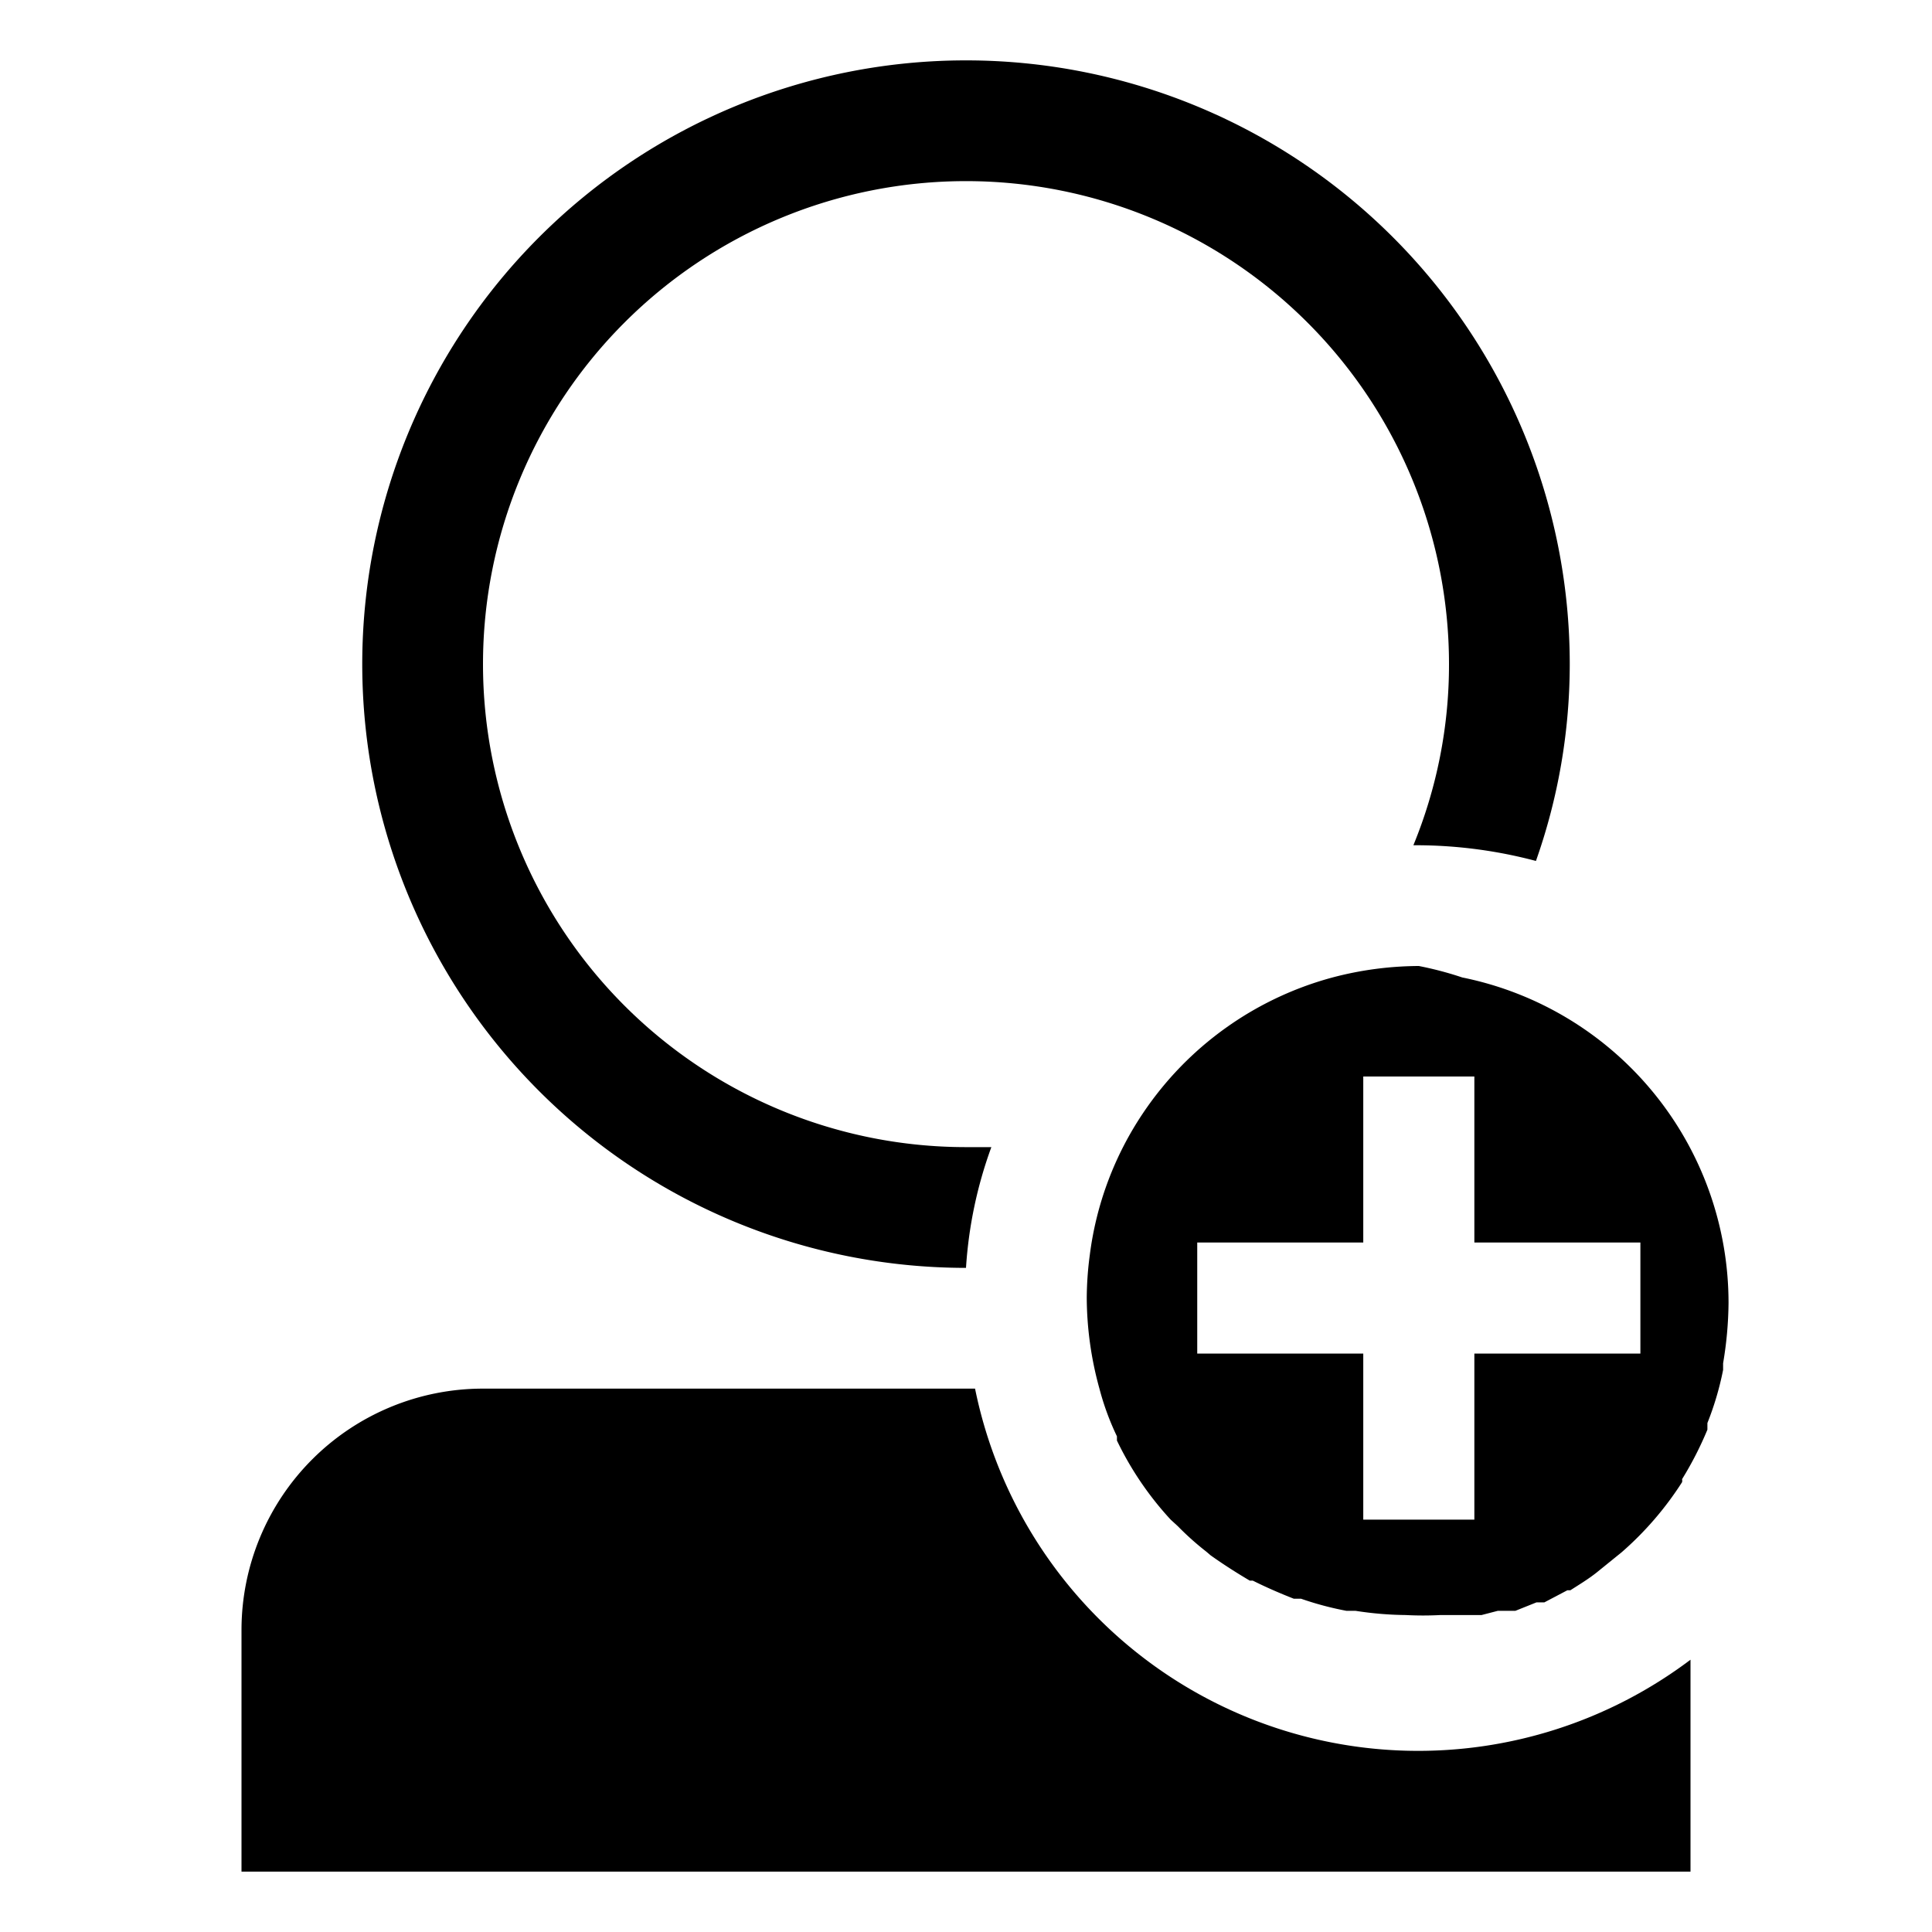 <svg xmlns="http://www.w3.org/2000/svg" viewBox="0 0 32 32"><path d="M23.5,16a5.67,5.67,0,0,0-1.43.19,5.5,5.5,0,0,0-3.14,2.25,5.44,5.44,0,0,0-.88,2.35,5.52,5.52,0,0,0-.05.71,5.72,5.72,0,0,0,.21,1.5h0a4.4,4.4,0,0,0,.29.79v.07l0,0a5.32,5.32,0,0,0,.89,1.31v0l0,0,0,0,.12.11a4.69,4.69,0,0,0,.47.42l0,0,.07.06,0,0c.21.15.43.29.65.42l.05,0c.22.11.45.21.68.3h0l.12,0h0a5.2,5.2,0,0,0,.75.2h0l.15,0a5.69,5.69,0,0,0,.83.07,5.49,5.49,0,0,0,.58,0h0l.15,0h0l.21,0,.18,0,.14,0,.27-.07.13,0h0l.11,0,.05,0,.35-.14h0l.08,0,.05,0,.19-.1.19-.1.05,0c.14-.09.29-.18.43-.29h0l.42-.34h0a5.39,5.39,0,0,0,1-1.16.1.1,0,0,0,0-.05,5.75,5.75,0,0,0,.42-.82s0-.07,0-.11a5,5,0,0,0,.26-.88s0-.08,0-.11a6.25,6.25,0,0,0,.09-1,5.5,5.5,0,0,0-4.41-5.39A5.68,5.68,0,0,0,23.5,16Zm-.92,9.17V22.42H19.83V20.58h2.75V17.83h1.84v2.75h2.75v1.84H24.42v2.75Z"/><path d="M16,21h0a7.12,7.12,0,0,1,.42-2L16,19a8,8,0,1,1,8-8,7.87,7.87,0,0,1-.59,3h.09a7.76,7.76,0,0,1,1.94.26A9.79,9.79,0,0,0,26,11,10,10,0,1,0,16,21Z"/><path d="M16.15,23H8a4,4,0,0,0-4,4v4H28V27.49A7.49,7.49,0,0,1,16.15,23Z"/></svg>